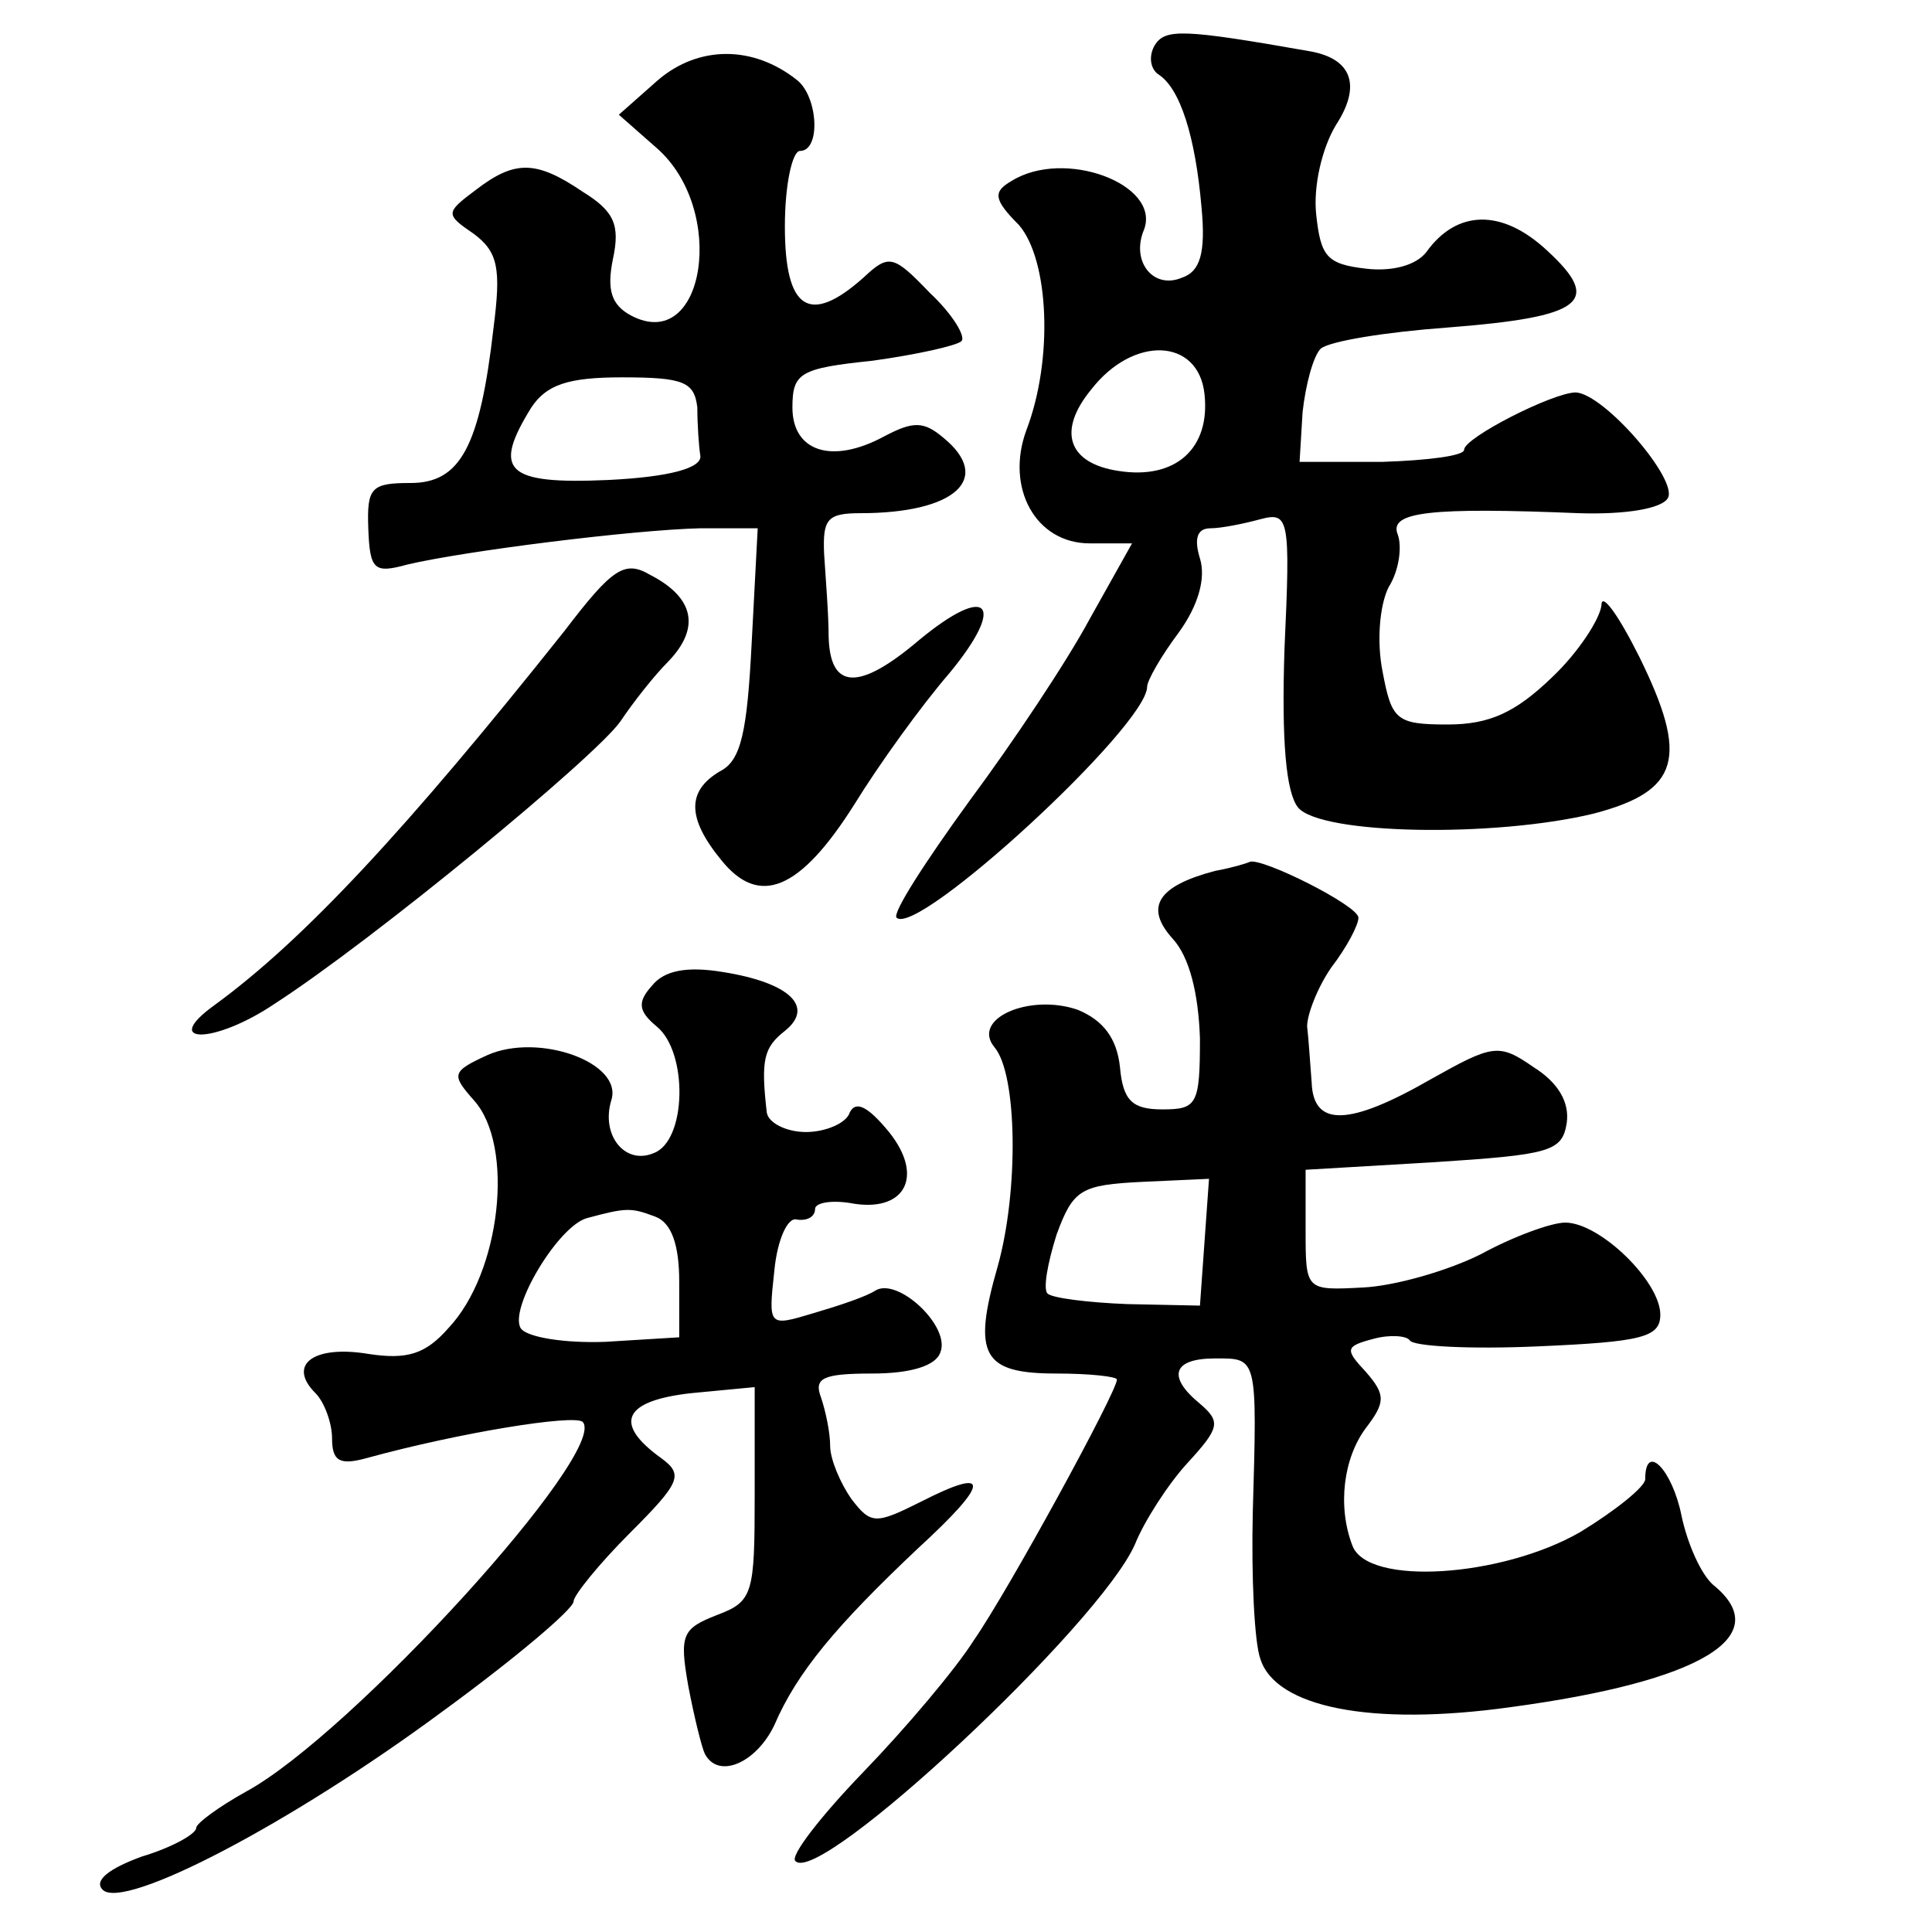 <?xml version="1.0" standalone="no"?>
<!DOCTYPE svg PUBLIC "-//W3C//DTD SVG 20010904//EN"
 "http://www.w3.org/TR/2001/REC-SVG-20010904/DTD/svg10.dtd">
<svg version="1.0" xmlns="http://www.w3.org/2000/svg"
 width="128pt" height="128pt" viewBox="0 0 128 128"
 preserveAspectRatio="xMidYMid meet">
<g transform="translate(0,128) scale(0.1,-0.1)"
fill="#0" stroke="none">
<path d="M765 1250 c-4 -7 -3 -15 2 -19 15 -9 25 -42 29 -88 3 -31 -1 -43 -13 -47
-19 -8 -34 11 -25 32 11 30 -53 54 -88 32 -12 -7 -12 -12 5 -29 20 -23 23 -89 5
-136 -14 -38 6 -75 42 -75 l28 0 -28 -50 c-15 -28 -51 -82 -80 -121 -29 -40 -51
-74 -48 -77 14 -13 166 127 166 153 0 4 9 20 21 36 13 18 18 36 14 49 -4 13 -2
20 7 20 7 0 22 3 33 6 19 5 20 1 16 -86 -2 -61 1 -95 9 -105 15 -18 130 -20 196
-4 57 15 63 37 30 104 -14 28 -25 43 -25 34 -1 -9 -15 -31 -33 -48 -24 -23 -41
-31 -69 -31 -34 0 -37 3 -43 35 -4 20 -2 44 4 56 7 11 9 27 6 35 -6 15 22 18 120
14 31 -1 55 3 59 10 7 12 -42 69 -61 70 -15 0 -74 -30 -74 -38 0 -4 -24 -7 -54
-8 l-55 0 2 33 c2 18 7 37 12 42 6 5 43 11 84 14 90 7 103 17 66 51 -30 28 -60
27 -80 -1 -7 -9 -23 -13 -40 -11 -26 3 -30 8 -33 36 -2 19 4 44 13 59 17 26 11
44 -17 49 -85 15 -96 15 -103 4z m33 -231 c4 -36 -19 -57 -57 -51 -33 5 -41 26
-18 54 28 36 71 34 75 -3z M436 1227 l-26 -23 25 -22 c47 -41 32 -137 -17 -111
-13 7 -16 17 -12 37 5 23 1 32 -20 45 -31 21 -45 21 -71 1 -20 -15 -20 -16 -1 -29
16 -12 18 -23 13 -62 -9 -79 -22 -103 -55 -103 -26 0 -29 -3 -28 -30 1 -28 4 -30
26 -24 38 9 150 23 194 24 l38 0 -4 -76 c-3 -59 -7 -78 -21 -85 -22 -13 -22 -31
1 -59 25 -31 52 -20 88 37 16 26 44 65 63 87 38 46 26 60 -20 22 -40 -34 -59 -33
-60 2 0 15 -2 39 -3 55 -1 23 2 27 24 27 63 0 88 23 55 50 -13 11 -20 11 -39 1
-35 -19 -61 -10 -61 19 0 23 5 26 53 31 29 4 56 10 59 13 3 3 -6 18 -21 32 -24
25 -27 26 -44 10 -36 -32 -52 -21 -52 34 0 28 5 50 10 50 14 0 12 36 -2 47 -29
23 -65 23 -92 0z m26 -217 c0 -11 1 -26 2 -32 1 -8 -20 -14 -61 -16 -68 -3 -77
6 -51 48 10 15 24 20 60 20 41 0 48 -3 50 -20z M374 862 c-105 -132 -173 -205 -232
-248 -36 -26 0 -26 40 1 65 42 212 163 229 187 8 12 22 30 32 40 21 22 17 42 -12
57 -17 10 -25 5 -57 -37z M805 703 c-38 -10 -47 -24 -28 -45 11 -12 17 -36 18 -66
0 -44 -2 -47 -25 -47 -20 0 -26 6 -28 28 -2 19 -11 31 -28 38 -32 11 -71 -6 -55
-25 15 -18 16 -95 2 -145 -17 -59 -10 -71 39 -71 22 0 40 -2 40 -4 0 -8 -72 -140
-95 -173 -12 -19 -45 -58 -73 -87 -28 -29 -49 -56 -45 -59 16 -17 202 157 225 210
6 15 22 40 35 54 21 23 22 27 8 39 -22 18 -18 30 10 30 28 0 28 2 25 -102 -1 -42
1 -86 5 -97 10 -32 73 -45 166 -32 126 17 176 47 134 81 -8 7 -17 27 -21 46 -6
30 -24 49 -24 24 0 -5 -20 -21 -43 -35 -52 -30 -141 -36 -151 -9 -10 26 -6 58 9
78 13 17 13 22 0 37 -14 15 -14 17 5 22 11 3 22 2 24 -1 2 -4 40 -6 85 -4 69 3
81 6 81 21 0 22 -40 61 -63 61 -9 0 -34 -9 -56 -21 -22 -11 -57 -21 -78 -22 -38
-2 -38 -2 -38 38 l0 40 85 5 c77 5 85 7 88 26 2 14 -6 27 -22 37 -23 16 -27 15
-68 -8 -54 -31 -78 -32 -79 -2 -1 12 -2 29 -3 37 0 8 7 26 16 39 10 13 18 28 18
33 0 8 -64 40 -72 37 -2 -1 -12 -4 -23 -6z m-7 -246 l-3 -42 -48 1 c-26 1 -50 4
-53 7 -3 3 0 20 6 39 11 30 16 33 57 35 l44 2 -3 -42z M432 627 c-10 -11 -9 -17
3 -27 21 -17 20 -76 -2 -84 -19 -8 -35 12 -28 35 8 25 -48 45 -82 30 -24 -11 -24
-13 -9 -30 27 -30 18 -114 -17 -151 -15 -17 -27 -21 -53 -17 -36 6 -54 -7 -35 -26
6 -6 11 -20 11 -30 0 -15 5 -18 23 -13 62 17 137 29 143 24 18 -19 -153 -207 -223
-245 -18 -10 -33 -21 -33 -24 0 -4 -16 -13 -36 -19 -22 -8 -32 -16 -26 -22 14 -14
125 44 225 118 48 35 87 68 87 73 0 4 17 25 37 45 34 34 36 39 21 50 -32 23 -25
38 20 43 l42 4 0 -71 c0 -66 -1 -71 -25 -80 -23 -9 -25 -13 -19 -47 4 -21 9 -41
11 -45 9 -17 34 -6 46 19 15 35 41 66 95 117 48 44 49 55 2 31 -30 -15 -33 -15
-46 2 -7 10 -14 26 -14 35 0 9 -3 23 -6 32 -5 13 1 16 34 16 25 0 42 5 45 14 7
17 -28 50 -43 41 -6 -4 -24 -10 -41 -15 -30 -9 -30 -9 -26 28 2 21 9 36 15 34 7
-1 12 2 12 7 0 4 10 6 23 4 36 -7 50 17 26 47 -14 17 -22 21 -26 13 -2 -7 -16 -13
-29 -13 -13 0 -25 6 -26 13 -4 35 -2 43 12 54 20 16 3 32 -41 39 -24 4 -39 1 -47
-9z m2 -153 c11 -4 16 -19 16 -43 l0 -37 -49 -3 c-27 -1 -52 3 -56 9 -8 13 25 68
44 73 26 7 29 7 45 1z"/>
</g>
</svg>
